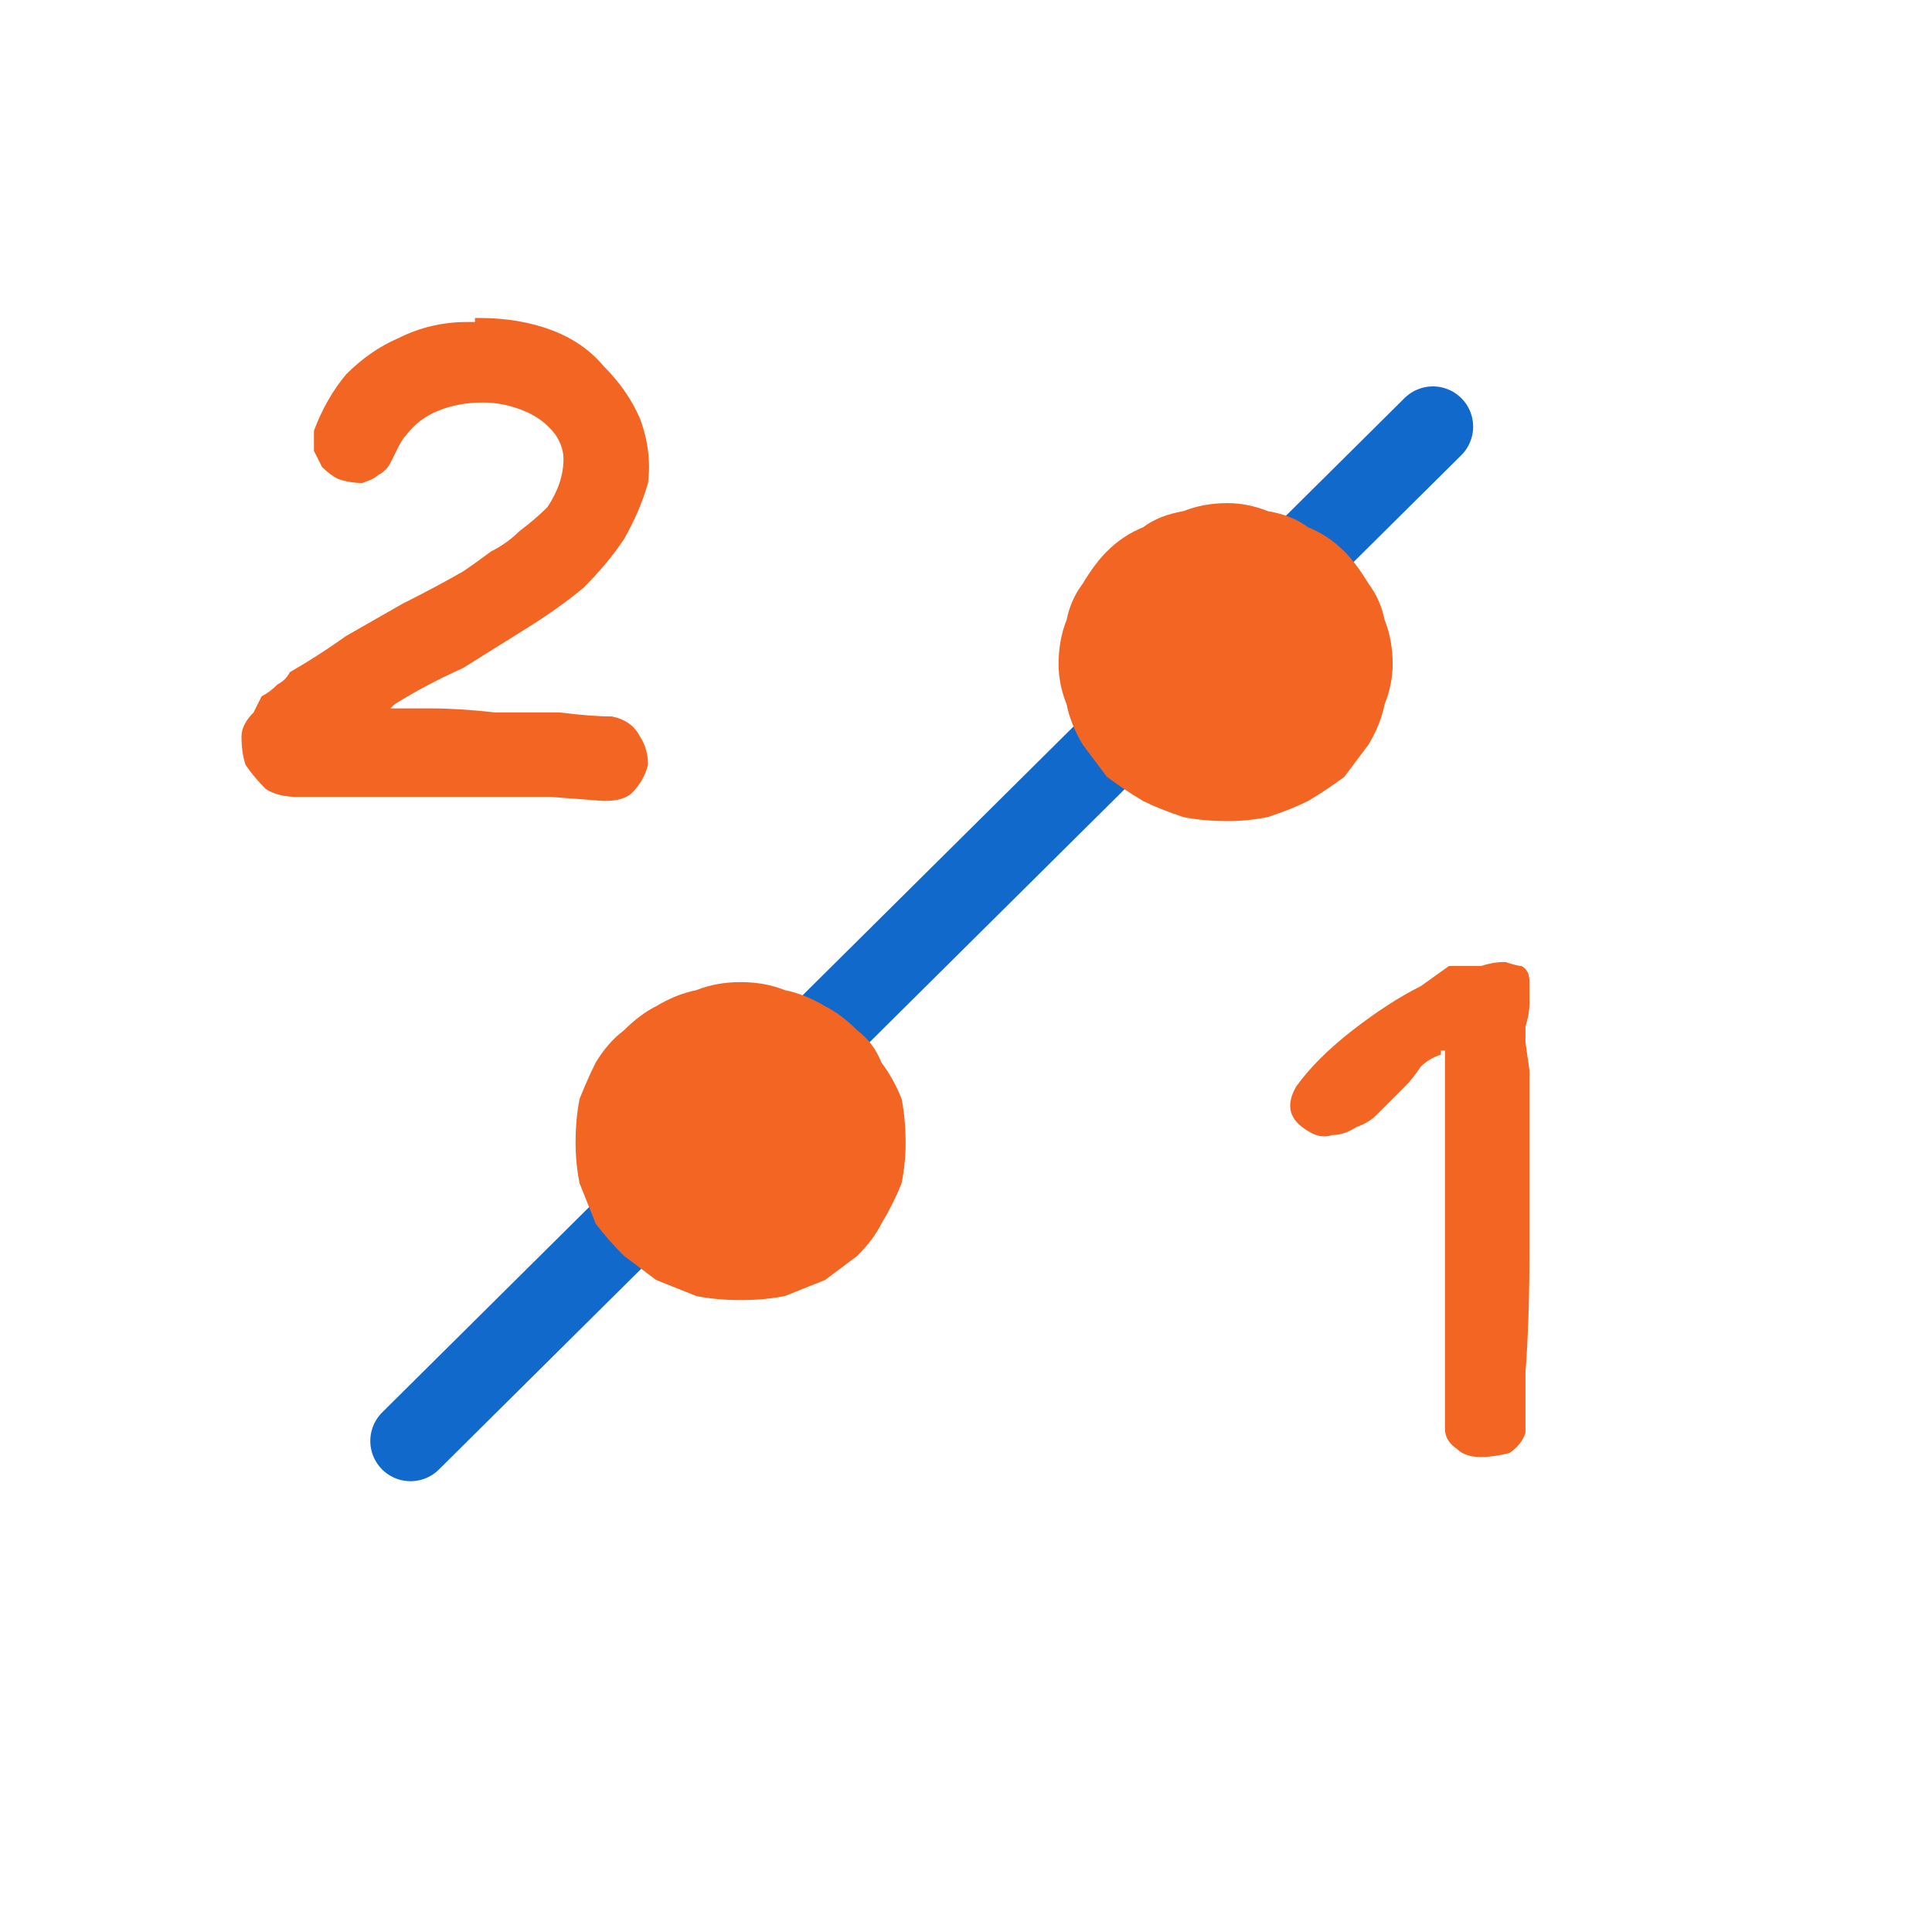 <svg xmlns="http://www.w3.org/2000/svg" height="24" width="24">
  <defs />
  <g>
    <path d="M5.1 17.9 L17.8 5.3" fill="none" stroke="#1169CC" stroke-linecap="round" stroke-linejoin="round" stroke-width="1" />
    <path d="M7.5 9.95 L6.85 9.9 Q6.3 9.9 5.6 9.9 4.9 9.9 4.35 9.9 L3.9 9.9 3.7 9.9 Q3.45 9.9 3.3 9.8 3.15 9.65 3.05 9.5 3 9.35 3 9.15 3 9 3.15 8.85 3.2 8.75 3.25 8.65 3.35 8.6 3.45 8.5 3.55 8.45 3.6 8.35 3.95 8.15 4.3 7.9 4.65 7.7 5 7.5 5.4 7.3 5.75 7.1 5.9 7 6.1 6.85 6.3 6.75 6.45 6.6 6.65 6.45 6.8 6.3 6.9 6.15 6.95 6 7 5.85 7 5.7 7 5.55 6.9 5.4 6.75 5.2 6.5 5.1 6.25 5 6 5 5.7 5 5.45 5.1 5.2 5.2 5.05 5.4 5 5.45 4.95 5.55 4.9 5.65 4.85 5.75 4.8 5.85 4.7 5.9 4.65 5.95 4.5 6 4.35 6 4.2 5.95 4.1 5.9 4 5.8 3.95 5.7 3.9 5.6 3.9 5.45 3.9 5.35 4.05 4.95 4.3 4.65 4.6 4.35 4.95 4.2 5.35 4 5.8 4 L5.85 4 Q5.85 4 5.9 4 5.9 3.95 5.9 3.95 L5.95 3.95 Q6.45 3.95 6.85 4.1 7.25 4.25 7.5 4.55 7.8 4.85 7.95 5.2 8.1 5.6 8.05 6 7.95 6.35 7.75 6.7 7.55 7 7.25 7.3 6.95 7.55 6.55 7.8 6.15 8.05 5.75 8.3 5.3 8.5 4.9 8.75 4.85 8.8 4.85 8.8 4.85 8.8 4.85 8.8 L5.35 8.8 Q5.7 8.8 6.15 8.85 6.55 8.85 6.95 8.85 7.35 8.9 7.6 8.9 7.85 8.95 7.95 9.15 8.05 9.3 8.05 9.5 8 9.7 7.85 9.85 7.75 9.95 7.5 9.95 M17.95 13.15 L17.95 13.1 Q17.95 13.05 17.95 13.05 17.95 13.05 17.9 13.05 L17.9 13.1 Q17.75 13.15 17.65 13.25 17.55 13.4 17.45 13.5 17.35 13.6 17.25 13.7 17.2 13.75 17.1 13.85 17 13.95 16.85 14 16.7 14.1 16.55 14.1 16.4 14.15 16.25 14.05 15.9 13.85 16.1 13.5 16.35 13.15 16.8 12.8 17.25 12.45 17.65 12.25 L18 12 18.15 12 Q18.25 12 18.4 12 18.55 11.95 18.7 11.95 18.85 12 18.9 12 19 12.05 19 12.2 19 12.3 19 12.45 19 12.6 18.95 12.75 18.95 12.9 18.95 12.95 L19 13.3 19 13.9 Q19 14.65 19 15.5 19 16.4 18.95 17.05 L18.95 17.55 18.95 17.8 Q18.9 17.95 18.75 18.05 18.55 18.1 18.4 18.1 18.2 18.1 18.1 18 17.95 17.9 17.95 17.75 L17.95 17.5 17.95 17 Q17.95 16.4 17.95 15.6 17.95 14.8 17.95 14.1 17.95 13.4 17.95 13.15 M15.25 10.2 Q14.95 10.2 14.7 10.15 14.4 10.05 14.2 9.95 13.95 9.8 13.75 9.65 13.6 9.45 13.45 9.25 13.3 9 13.25 8.75 13.15 8.5 13.15 8.25 13.15 7.95 13.25 7.7 13.3 7.45 13.45 7.25 13.6 7 13.75 6.85 13.95 6.65 14.2 6.55 14.4 6.4 14.7 6.35 14.95 6.25 15.25 6.25 15.5 6.25 15.75 6.35 16.05 6.4 16.25 6.55 16.5 6.65 16.7 6.85 16.85 7 17 7.25 17.15 7.45 17.2 7.7 17.3 7.95 17.3 8.25 17.3 8.5 17.2 8.75 17.15 9 17 9.25 16.85 9.45 16.7 9.65 16.5 9.8 16.25 9.95 16.05 10.05 15.75 10.15 15.5 10.2 15.25 10.2 M9.2 16.15 Q8.9 16.15 8.65 16.1 8.4 16 8.15 15.9 7.95 15.75 7.75 15.6 7.55 15.4 7.4 15.2 7.3 14.95 7.2 14.7 7.15 14.45 7.15 14.2 7.15 13.9 7.2 13.65 7.3 13.4 7.4 13.2 7.55 12.95 7.75 12.8 7.95 12.6 8.15 12.5 8.4 12.35 8.65 12.3 8.9 12.2 9.2 12.2 9.5 12.2 9.75 12.3 10 12.35 10.25 12.5 10.45 12.6 10.65 12.8 10.85 12.95 10.95 13.2 11.1 13.4 11.2 13.65 11.25 13.9 11.25 14.2 11.25 14.45 11.2 14.7 11.1 14.95 10.95 15.2 10.85 15.4 10.65 15.6 10.45 15.75 10.25 15.9 10 16 9.75 16.1 9.5 16.15 9.2 16.15" fill="#F26522" stroke="none" />
  </g>
</svg>